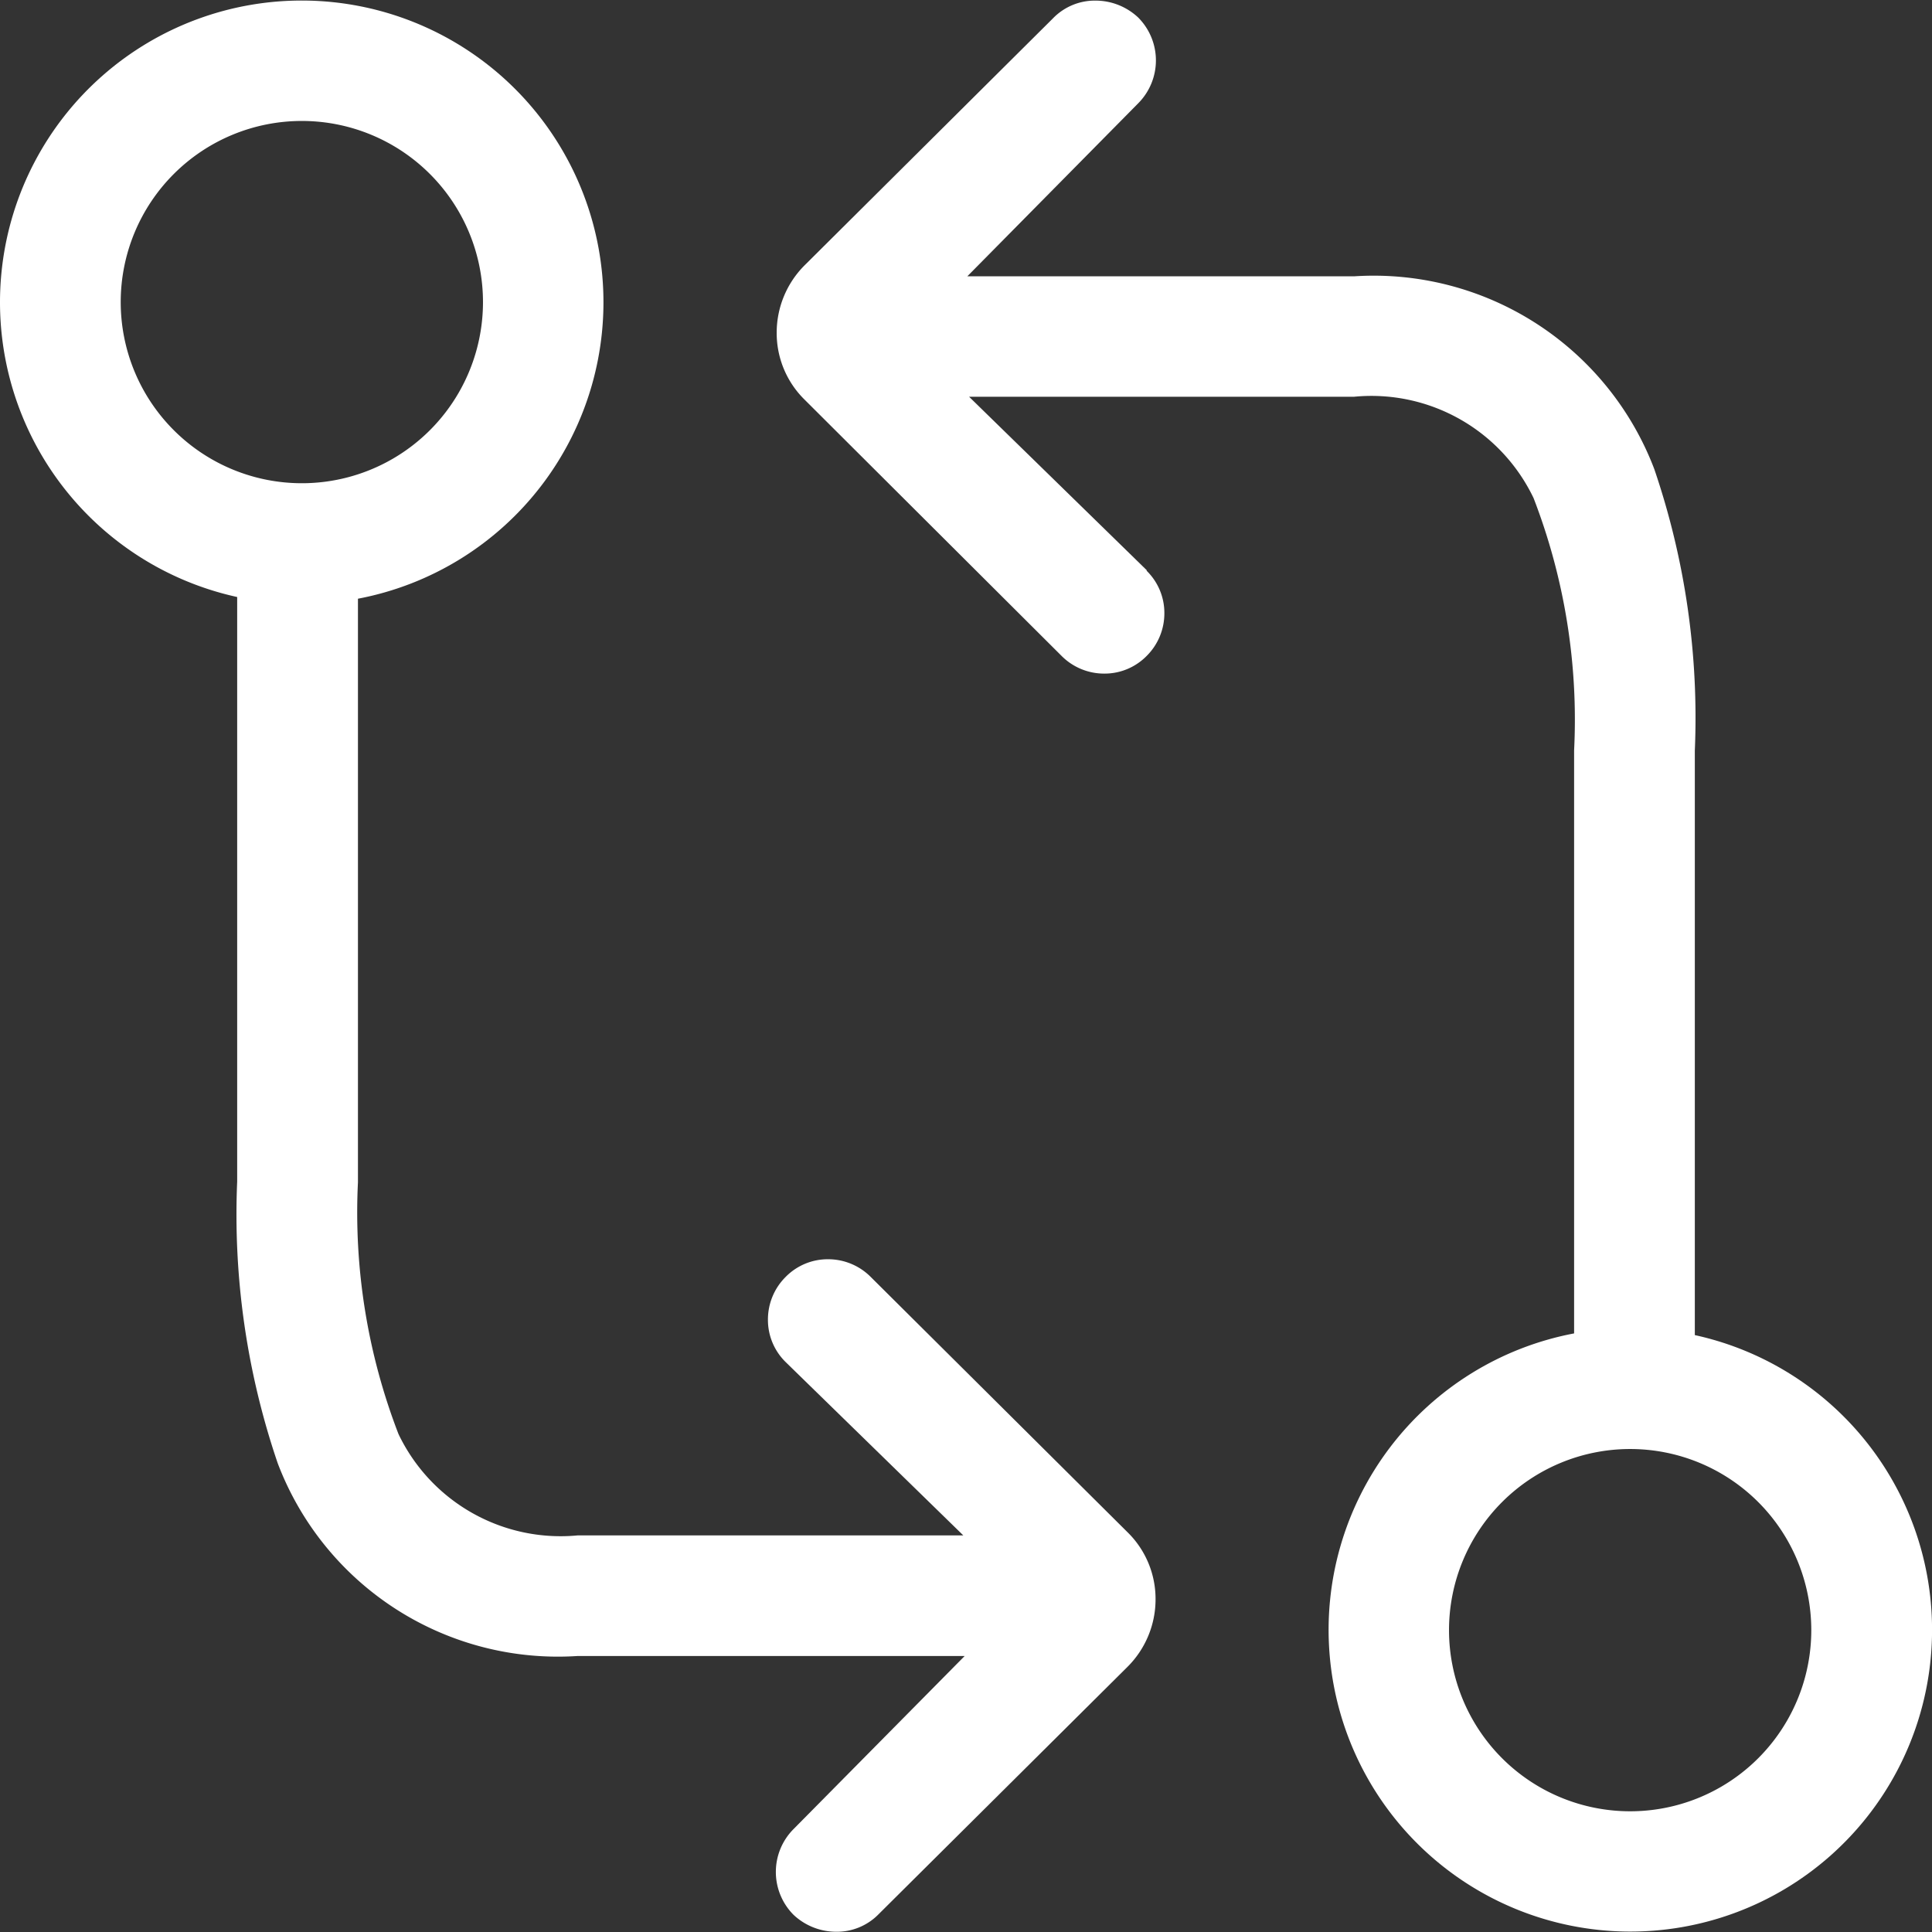 <svg id="Icon_ionic-ios-git-compare" data-name="Icon ionic-ios-git-compare" xmlns="http://www.w3.org/2000/svg" width="31.785" height="31.785" viewBox="0 0 31.785 31.785">
  <rect x="0" y="0" width="31.785" height="31.785" fill="#333333" stroke="none"/>
  <path id="Trazado_82" data-name="Trazado 82" d="M16.575,23.258a.987.987,0,0,0-.7-.291.97.97,0,0,0-.7.291.987.987,0,0,0-.291.7.97.97,0,0,0,.291.7l.007.007,2.916,2.845H11.757a2.957,2.957,0,0,1-2.951-1.667A10.118,10.118,0,0,1,8.139,21.7V12.1a4.964,4.964,0,1,0-1.987-.028V21.69a12.673,12.673,0,0,0,.667,4.633,4.93,4.93,0,0,0,4.938,3.171h6.364L15.3,32.347a1,1,0,0,0,0,1.4l.007.007a1.026,1.026,0,0,0,.7.277.959.959,0,0,0,.7-.291L20.8,29.672a1.567,1.567,0,0,0,.461-1.114,1.535,1.535,0,0,0-.461-1.1ZM7.216,10.2a2.98,2.98,0,1,1,2.98-2.98A2.98,2.98,0,0,1,7.216,10.2Z" transform="translate(-2.25 -2.25)" fill="#fff"/>
  <path id="Trazado_83" data-name="Trazado 83" d="M30.018,24.216V14.6a12.673,12.673,0,0,0-.667-4.633,4.939,4.939,0,0,0-4.938-3.171H18.049l2.817-2.852a1,1,0,0,0,0-1.4l-.007-.007a1.026,1.026,0,0,0-.7-.277.959.959,0,0,0-.7.291L15.374,6.613a1.567,1.567,0,0,0-.461,1.114,1.535,1.535,0,0,0,.461,1.1L19.6,13.041a.987.987,0,0,0,.7.291.97.97,0,0,0,.7-.291.987.987,0,0,0,.291-.7.97.97,0,0,0-.291-.7L21,11.63,18.078,8.777h6.336a2.957,2.957,0,0,1,2.951,1.667,10.118,10.118,0,0,1,.667,4.151v9.592a4.964,4.964,0,1,0,1.987.028Zm-1.064,7.833a2.98,2.98,0,1,1,2.98-2.98A2.98,2.98,0,0,1,28.954,32.049Z" transform="translate(-2.135 -2.25)" fill="#fff"/>
</svg>
